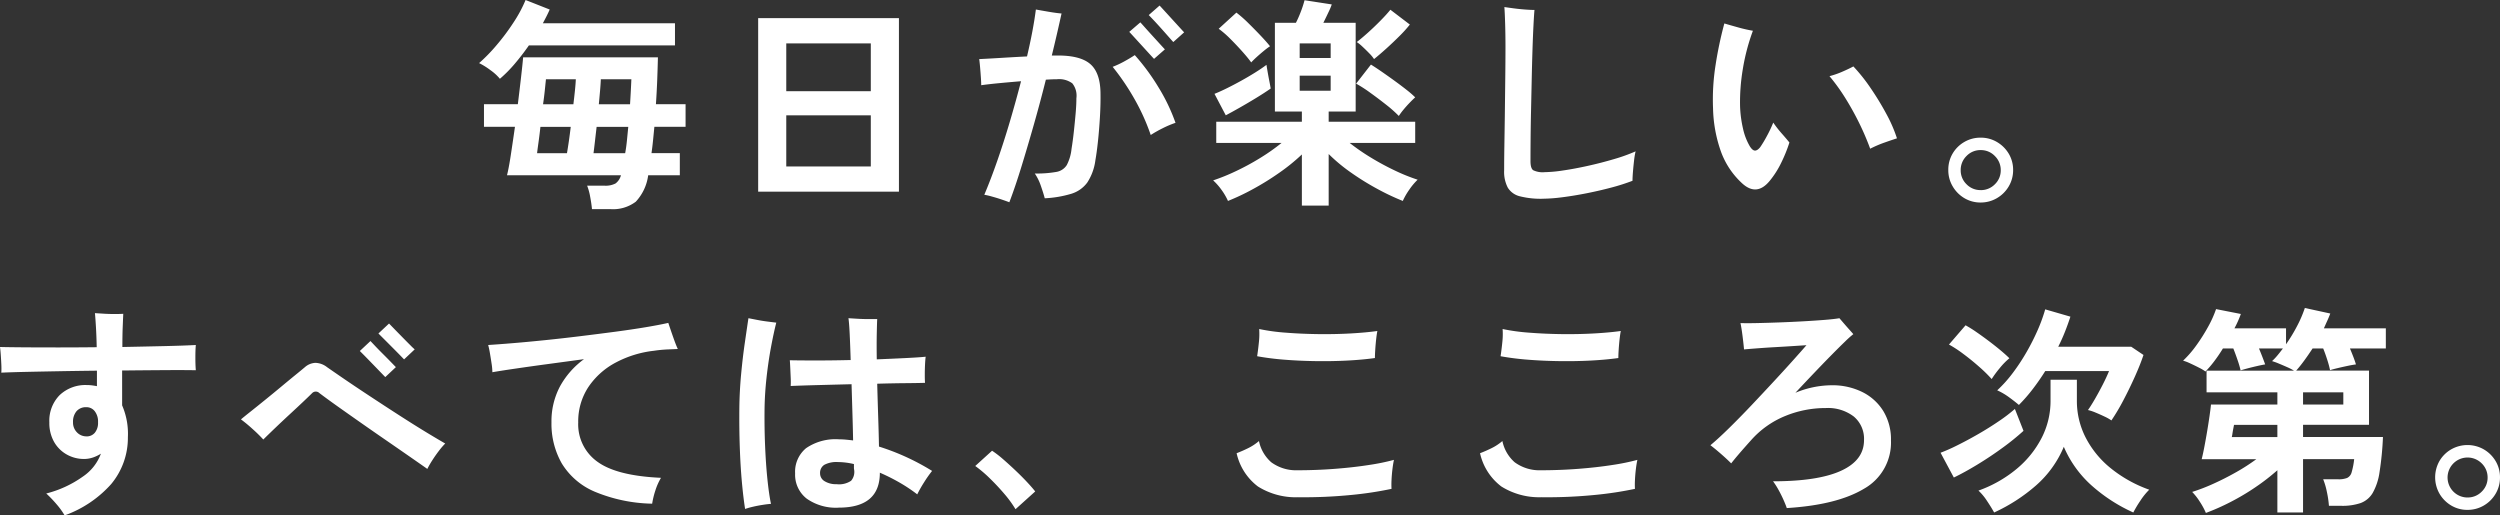 <svg xmlns="http://www.w3.org/2000/svg" width="406.692" height="83.84" viewBox="0 0 406.692 83.84">
  <rect x="0" y="0" width="406.692" height="83.84" fill="#333333" stroke="none"/>
  <path id="パス_4115" data-name="パス 4115" d="M-117.684,3.276q-.072-.828-.288-1.98a9.28,9.28,0,0,0-.5-1.836h2.808A3.475,3.475,0,0,0-113.85-.9a2.429,2.429,0,0,0,.882-1.332h-18.54q.288-1.116.612-3.24t.684-4.644h-5.04v-3.672h5.508q.288-2.34.522-4.374t.342-3.258h21.924q-.036,1.584-.108,3.546t-.216,4.086h4.824v3.672h-5.076q-.108,1.116-.216,2.2T-108-5.832h4.608v3.6h-5.148a7.782,7.782,0,0,1-2.016,4.3,6.113,6.113,0,0,1-4.14,1.206Zm-14.976-21.2a7.7,7.7,0,0,0-1.512-1.386,11.762,11.762,0,0,0-1.872-1.17,27.341,27.341,0,0,0,2.826-2.9,35.484,35.484,0,0,0,2.772-3.708,21.7,21.7,0,0,0,1.962-3.654l3.924,1.548q-.216.5-.5,1.062t-.612,1.17h21.492v3.6h-23.76q-1.08,1.548-2.286,2.97A21.553,21.553,0,0,1-132.66-17.928Zm15.228,12.1h5.148q.18-.972.288-2.07t.216-2.214h-5.148q-.144,1.224-.27,2.34T-117.432-5.832Zm-9.18,0h4.86q.144-.828.306-1.944t.306-2.34h-4.932q-.144,1.332-.306,2.484T-126.612-5.832Zm10.044-7.956h5.076q.072-1.152.126-2.178t.09-1.89h-4.968q-.036.828-.126,1.872T-116.568-13.788Zm-9.072,0h4.932q.144-1.188.252-2.232t.144-1.836h-4.86q-.072.684-.18,1.746T-125.64-13.788ZM-90.648.432V-27.792h22.9V.432Zm4.572-4.1h13.752v-8.316H-86.076Zm0-12.24h13.752v-7.776H-86.076ZM-49.788,2.16q-.36-.144-1.152-.414t-1.62-.5a11.591,11.591,0,0,0-1.3-.306q1.08-2.556,2.142-5.616t2.034-6.354q.972-3.294,1.8-6.5-1.764.144-3.474.306t-3.006.342q0-.468-.054-1.26t-.126-1.62q-.072-.828-.144-1.368,1.512-.072,3.6-.2t4.176-.234q.5-2.124.864-4.05t.576-3.582q.792.144,2.052.36t2.124.288q-.324,1.476-.72,3.2t-.864,3.636h.828q3.708-.036,5.364,1.332t1.728,4.644q.036,1.908-.09,4.032t-.324,3.978q-.2,1.854-.414,3.042A8.694,8.694,0,0,1-37.1-1.062,5.047,5.047,0,0,1-39.69.774a17.848,17.848,0,0,1-4.338.738q-.216-.828-.63-2.016a8.306,8.306,0,0,0-.99-2.016,18.114,18.114,0,0,0,3.474-.252,2.493,2.493,0,0,0,1.728-1.116,7.227,7.227,0,0,0,.774-2.628q.216-1.332.378-2.826t.288-2.916q.126-1.422.126-2.5a3.207,3.207,0,0,0-.666-2.43,3.635,3.635,0,0,0-2.5-.666q-.36,0-.81.018t-.99.054q-.9,3.6-1.944,7.272t-2.052,6.948Q-48.852-.288-49.788,2.16Zm23-10.944a34.008,34.008,0,0,0-2.682-5.922,38.495,38.495,0,0,0-3.51-5.166,14.654,14.654,0,0,0,1.854-.864q.99-.54,1.746-1.044a35.421,35.421,0,0,1,3.888,5.292,30.175,30.175,0,0,1,2.736,5.724,16.084,16.084,0,0,0-2.088.882A19.735,19.735,0,0,0-26.784-8.784Zm.54-12.384q-.108-.108-.684-.738l-1.332-1.458-1.332-1.458q-.576-.63-.684-.738l1.8-1.548q.108.108.684.756t1.314,1.458l1.314,1.44q.576.63.684.738Zm3.132-2.736q-.072-.072-.468-.522t-.954-1.08q-.558-.63-1.116-1.242t-.972-1.044q-.414-.432-.486-.5l1.764-1.548q.108.108.684.738l1.314,1.44,1.314,1.44q.576.63.684.738ZM-2.2,2.7V-5.616a31.614,31.614,0,0,1-3.69,2.988,43.841,43.841,0,0,1-4.3,2.664A36.884,36.884,0,0,1-14.22,1.944,9.9,9.9,0,0,0-15.246.18,9.63,9.63,0,0,0-16.632-1.4,32.4,32.4,0,0,0-12.978-2.88a39.833,39.833,0,0,0,3.96-2.142,32.6,32.6,0,0,0,3.51-2.466h-10.62v-3.456H-2.2V-12.6H-6.588V-27.036h3.42a17.314,17.314,0,0,0,.738-1.656,17.177,17.177,0,0,0,.666-2.016l4.428.684a11.224,11.224,0,0,1-.54,1.278q-.432.918-.828,1.71H6.552V-12.6H2.16v1.656H16.236v3.456H5.58A34.363,34.363,0,0,0,9.054-5.094,42.54,42.54,0,0,0,12.96-2.988a30.068,30.068,0,0,0,3.672,1.476A10.376,10.376,0,0,0,15.264.126,10.94,10.94,0,0,0,14.22,1.944,38.1,38.1,0,0,1,10.17.036,42.709,42.709,0,0,1,5.85-2.628a27.616,27.616,0,0,1-3.69-3.06V2.7ZM13.572-11.88A20.35,20.35,0,0,0,11.52-13.7q-1.3-1.026-2.628-1.98a21.879,21.879,0,0,0-2.268-1.458l2.412-3.1q.756.468,1.746,1.152t2.034,1.44q1.044.756,1.962,1.476a16.562,16.562,0,0,1,1.458,1.26q-.4.36-.936.918t-1.008,1.134A10.881,10.881,0,0,0,13.572-11.88Zm-28.152-.108-1.836-3.492q.828-.324,1.962-.882t2.34-1.224q1.206-.666,2.3-1.35t1.854-1.26q.072.468.2,1.206t.27,1.458q.144.72.216,1.188-.972.684-2.358,1.53t-2.718,1.6Q-13.68-12.456-14.58-11.988ZM9.54-21.132a5.579,5.579,0,0,0-.756-.918q-.54-.558-1.1-1.08a6.925,6.925,0,0,0-.954-.774q.756-.576,1.8-1.512t2.052-1.962Q11.592-28.4,12.2-29.16l3.168,2.412a21.242,21.242,0,0,1-1.692,1.872q-1.044,1.044-2.142,2.034T9.54-21.132Zm-19.98.54q-.576-.792-1.494-1.818t-1.908-2.016a15.649,15.649,0,0,0-1.89-1.638l2.88-2.628A19.594,19.594,0,0,1-10.926-27q1.062,1.044,2.034,2.07t1.512,1.71a10.853,10.853,0,0,0-.99.738q-.594.486-1.152.99T-10.44-20.592Zm7.884,4.608h5.04v-2.448h-5.04Zm0-5.328h5.04v-2.376h-5.04Zm39.528,22.9a13.84,13.84,0,0,1-3.708-.4A3.179,3.179,0,0,1,31.3-.216a5.553,5.553,0,0,1-.594-2.808q0-1.692.036-4t.072-4.788q.036-3.06.072-6.084t.036-5.184q0-1.944-.054-3.78t-.126-2.736q.5.072,1.44.2t1.908.2q.972.072,1.548.072-.072.792-.162,2.52t-.162,4.014q-.072,2.286-.126,4.824t-.108,5.04q-.054,2.5-.072,4.626t-.018,3.564q0,1.152.432,1.476a3.52,3.52,0,0,0,1.872.324,21.937,21.937,0,0,0,2.952-.27q1.872-.27,4.068-.756t4.266-1.1a28.043,28.043,0,0,0,3.51-1.26,12.258,12.258,0,0,0-.252,1.512q-.108.936-.18,1.836t-.072,1.44a32.578,32.578,0,0,1-3.438,1.1Q46.188.288,44.1.7t-3.96.648A26.22,26.22,0,0,1,36.972,1.584ZM69.444-.9a13.015,13.015,0,0,1-3.456-5.148,22.365,22.365,0,0,1-1.3-7.092,35.863,35.863,0,0,1,.4-6.948,61.614,61.614,0,0,1,1.44-6.84q.972.288,2.268.648a23.209,23.209,0,0,0,2.376.54,33.509,33.509,0,0,0-1.638,6.228,32.319,32.319,0,0,0-.45,6.012,18.837,18.837,0,0,0,.486,3.708,9.839,9.839,0,0,0,1.1,2.844q.432.684.828.7T72.36-6.8a19.114,19.114,0,0,0,1.062-1.764A20.661,20.661,0,0,0,74.484-10.8a18.388,18.388,0,0,0,1.422,1.818q.81.918,1.206,1.422a23.9,23.9,0,0,1-1.35,3.33,14.8,14.8,0,0,1-1.818,2.862Q71.82,1.26,69.444-.9ZM90.252-6.552a42.575,42.575,0,0,0-1.746-4.086,45.591,45.591,0,0,0-2.268-4.1,30.8,30.8,0,0,0-2.61-3.618,13.623,13.623,0,0,0,2.124-.738q1.116-.486,1.764-.846a28.315,28.315,0,0,1,2.808,3.528,46.063,46.063,0,0,1,2.556,4.194,23.114,23.114,0,0,1,1.728,3.978q-.792.252-2.016.684A18.57,18.57,0,0,0,90.252-6.552ZM108.216,2.2a5.07,5.07,0,0,1-2.628-.7A5.383,5.383,0,0,1,103.68-.414a5.133,5.133,0,0,1-.72-2.682,5.137,5.137,0,0,1,.7-2.664,5.24,5.24,0,0,1,1.908-1.89,5.166,5.166,0,0,1,2.646-.7,5.133,5.133,0,0,1,2.682.72,5.382,5.382,0,0,1,1.908,1.908,5.07,5.07,0,0,1,.7,2.628,5.132,5.132,0,0,1-.72,2.682,5.337,5.337,0,0,1-1.926,1.908A5.166,5.166,0,0,1,108.216,2.2Zm0-2.016a3.16,3.16,0,0,0,2.322-.954,3.118,3.118,0,0,0,.954-2.286,3.178,3.178,0,0,0-.954-2.3,3.131,3.131,0,0,0-2.322-.972,3.118,3.118,0,0,0-2.286.954,3.16,3.16,0,0,0-.954,2.322,3.118,3.118,0,0,0,.954,2.286A3.118,3.118,0,0,0,108.216.18ZM-203.472,53.1a11.851,11.851,0,0,0-1.314-1.818,19.632,19.632,0,0,0-1.674-1.746,17.713,17.713,0,0,0,5.958-2.754,7.681,7.681,0,0,0,2.934-3.726,5.763,5.763,0,0,1-1.314.63,4.47,4.47,0,0,1-1.422.234,5.688,5.688,0,0,1-2.808-.72,5.4,5.4,0,0,1-2.07-2.052,6.2,6.2,0,0,1-.774-3.168,5.935,5.935,0,0,1,1.674-4.446,6.083,6.083,0,0,1,4.446-1.638,6.534,6.534,0,0,1,.846.054q.414.054.774.126v-2.52q-3.132.036-6.138.09t-5.454.108q-2.448.054-3.96.126a12.6,12.6,0,0,0,0-1.35q-.036-.774-.09-1.548t-.126-1.278q1.44.036,3.906.054t5.526.018q3.06,0,6.3-.036-.036-1.8-.126-3.312t-.162-2.232l1.44.09q.864.054,1.728.054t1.44-.036q-.036.792-.09,2.16t-.054,3.24q3.636-.072,6.8-.144t5.148-.18q-.072.792-.072,2.034t.072,2.07q-1.8-.036-4.788-.018t-6.48.054h-.72V35.2a11.652,11.652,0,0,1,.936,5.184A11.756,11.756,0,0,1-195.894,48,18.519,18.519,0,0,1-203.472,53.1Zm3.564-12.852a1.714,1.714,0,0,0,1.35-.594,2.512,2.512,0,0,0,.522-1.71,2.731,2.731,0,0,0-.54-1.8,1.7,1.7,0,0,0-1.368-.648,2.01,2.01,0,0,0-1.584.648,2.616,2.616,0,0,0-.576,1.8,2.243,2.243,0,0,0,.648,1.656A2.113,2.113,0,0,0-199.908,40.244Zm55.44,5.292q-1.224-.864-2.988-2.088t-3.8-2.628q-2.034-1.4-4.068-2.826t-3.78-2.664q-1.746-1.242-2.934-2.142a.825.825,0,0,0-1.152,0q-.5.5-1.494,1.44t-2.2,2.052q-1.206,1.116-2.34,2.2t-1.926,1.872a24.647,24.647,0,0,0-1.764-1.728,24.039,24.039,0,0,0-1.872-1.548q.468-.4,1.53-1.242t2.376-1.908q1.314-1.062,2.61-2.142t2.358-1.944q1.062-.864,1.53-1.26a2.756,2.756,0,0,1,1.71-.7,3.192,3.192,0,0,1,1.89.7q.828.576,2.268,1.566t3.258,2.2q1.818,1.206,3.8,2.5t3.852,2.484q1.872,1.188,3.456,2.142t2.592,1.53A12.271,12.271,0,0,0-142.6,42.62q-.576.756-1.08,1.548A15.745,15.745,0,0,0-144.468,45.536Zm-6.84-14.94q-.072-.072-.486-.5t-.99-1.026l-1.17-1.206q-.594-.612-1.008-1.026l-.486-.486,1.728-1.62q.108.108.7.738t1.368,1.4q.774.774,1.368,1.386t.7.72Zm3.06-2.88q-.072-.072-.486-.5t-1.008-1.026L-150.93,25l-1.008-1.008-.486-.486,1.728-1.62q.108.108.7.72t1.368,1.4q.774.792,1.386,1.4a9.589,9.589,0,0,0,.72.684Zm40.356,23.472a25.392,25.392,0,0,1-9.414-1.98,11.515,11.515,0,0,1-5.292-4.572,13.011,13.011,0,0,1-1.674-6.66,12.114,12.114,0,0,1,1.386-5.868,13.537,13.537,0,0,1,3.906-4.428q-2.952.4-5.85.792t-5.256.738q-2.358.342-3.8.594a9.789,9.789,0,0,0-.126-1.386q-.126-.846-.27-1.692a13.161,13.161,0,0,0-.288-1.35q1.692-.108,4.086-.306t5.2-.486q2.808-.288,5.742-.648t5.652-.72q2.718-.36,4.968-.738t3.654-.7q.18.54.45,1.332t.558,1.584q.288.792.54,1.332-.792.036-1.71.072a21.735,21.735,0,0,0-2.178.216,17.309,17.309,0,0,0-6.156,1.89,12.209,12.209,0,0,0-4.482,3.978,10.124,10.124,0,0,0-1.674,5.8,7.459,7.459,0,0,0,3.132,6.39q3.132,2.286,10.332,2.61a9.971,9.971,0,0,0-.918,2.07A13.447,13.447,0,0,0-107.892,51.188Zm30.348.648a8.236,8.236,0,0,1-5.22-1.476,4.933,4.933,0,0,1-1.872-4.1,4.973,4.973,0,0,1,1.782-4.1,8.451,8.451,0,0,1,5.382-1.44q.54,0,1.116.054t1.152.126q-.036-1.98-.108-4.356t-.144-4.788q-2.916.072-5.6.144t-4.3.144a12.864,12.864,0,0,0,0-1.368q-.036-.828-.072-1.62T-85.5,27.86q1.584.036,4.266.036t5.634-.072q-.072-2.448-.162-4.284t-.2-2.52l1.476.09q.9.054,1.782.054h1.422q-.036.612-.072,2.394t0,4.158q2.628-.108,4.788-.216t3.168-.216q-.072.54-.108,1.35t-.036,1.6q0,.792.036,1.3-1.044.036-3.132.054t-4.644.09q.072,2.736.162,5.472t.126,4.752a38.046,38.046,0,0,1,8.64,3.96,19.545,19.545,0,0,0-1.314,1.872,19.825,19.825,0,0,0-1.1,1.944,25.713,25.713,0,0,0-2.952-1.962,31.755,31.755,0,0,0-3.132-1.566Q-70.848,51.836-77.544,51.836Zm-15.228.216q-.288-1.8-.522-4.356t-.342-5.67q-.108-3.114-.072-6.5.036-2.7.288-5.4t.594-5.058q.342-2.358.594-4.05.576.108,1.4.27t1.674.27q.846.108,1.458.18-.432,1.692-.864,4.014t-.72,4.914q-.288,2.592-.324,5.076-.036,3.132.09,6.1t.378,5.4q.252,2.43.576,3.978-.54.036-1.35.162t-1.584.306A11.934,11.934,0,0,0-92.772,52.052Zm14.9-4.032a3.487,3.487,0,0,0,2.34-.558,2.2,2.2,0,0,0,.5-1.782,1.609,1.609,0,0,1-.036-.378v-.558a11.586,11.586,0,0,0-2.592-.324,4.2,4.2,0,0,0-2.232.45,1.543,1.543,0,0,0-.684,1.386,1.472,1.472,0,0,0,.738,1.278A3.519,3.519,0,0,0-77.868,48.02Zm29.088,4.068A18.4,18.4,0,0,0-50.6,49.6q-1.134-1.332-2.376-2.538a20.334,20.334,0,0,0-2.358-2l2.736-2.484a16.638,16.638,0,0,1,1.8,1.386q.972.846,1.98,1.8t1.854,1.854q.846.9,1.386,1.584Zm45.9-1.944A11.572,11.572,0,0,1-9.342,48.4a9.3,9.3,0,0,1-3.474-5.418q.864-.324,1.854-.81A8.32,8.32,0,0,0-9.18,41a6.28,6.28,0,0,0,2,3.456,6.826,6.826,0,0,0,4.3,1.3q3.06,0,6.084-.234t5.544-.63a35.115,35.115,0,0,0,4.032-.828q-.144.648-.252,1.566t-.144,1.764a13.187,13.187,0,0,0,0,1.386,57.954,57.954,0,0,1-6.516.99A78.882,78.882,0,0,1-2.88,50.144ZM9.684,27.5q-2.052.288-4.554.414T0,28q-2.628-.036-5.076-.234a43.608,43.608,0,0,1-4.392-.558,1.549,1.549,0,0,1,.036-.288q.144-1.008.252-2.106a11.687,11.687,0,0,0,.036-2.034,32.18,32.18,0,0,0,4.338.594q2.538.2,5.274.234T5.742,23.5q2.538-.144,4.338-.4-.108.54-.2,1.386t-.144,1.674Q9.684,27,9.684,27.5ZM36.72,50.144A11.572,11.572,0,0,1,30.258,48.4a9.3,9.3,0,0,1-3.474-5.418q.864-.324,1.854-.81A8.32,8.32,0,0,0,30.42,41a6.28,6.28,0,0,0,2,3.456,6.826,6.826,0,0,0,4.3,1.3q3.06,0,6.084-.234t5.544-.63a35.115,35.115,0,0,0,4.032-.828q-.144.648-.252,1.566t-.144,1.764a13.188,13.188,0,0,0,0,1.386,57.954,57.954,0,0,1-6.516.99A78.882,78.882,0,0,1,36.72,50.144ZM49.284,27.5q-2.052.288-4.554.414T39.6,28q-2.628-.036-5.076-.234a43.608,43.608,0,0,1-4.392-.558,1.549,1.549,0,0,1,.036-.288q.144-1.008.252-2.106a11.686,11.686,0,0,0,.036-2.034,32.18,32.18,0,0,0,4.338.594q2.538.2,5.274.234t5.274-.108q2.538-.144,4.338-.4-.108.54-.2,1.386t-.144,1.674Q49.284,27,49.284,27.5Zm27.4,24.408q-.18-.54-.54-1.35t-.81-1.62a12.183,12.183,0,0,0-.882-1.386q7.308,0,11.052-1.71t3.744-4.986a4.729,4.729,0,0,0-1.656-3.834,6.912,6.912,0,0,0-4.572-1.386,17.255,17.255,0,0,0-6.642,1.314,14.953,14.953,0,0,0-5.526,3.942Q69.624,42.26,68.9,43.106t-1.26,1.53q-.756-.756-1.71-1.584T64.26,41.684q1.3-1.08,3.042-2.79t3.636-3.708q1.89-2,3.69-3.942t3.186-3.492q1.386-1.548,2.07-2.34-.612.036-1.962.126t-2.952.18q-1.6.09-3.042.2t-2.2.18q-.072-.828-.234-2.124t-.342-2.16q1.008.036,2.664,0t3.636-.108q1.98-.072,3.906-.18t3.492-.234q1.566-.126,2.394-.27.252.288.7.81t.9,1.026q.45.5.666.756A15.539,15.539,0,0,0,86.184,24.8q-.936.9-2.232,2.214t-2.808,2.9q-1.512,1.584-3.06,3.24a15.492,15.492,0,0,1,5.9-1.224,10.927,10.927,0,0,1,4.986,1.1,8.376,8.376,0,0,1,3.42,3.1,8.854,8.854,0,0,1,1.242,4.77,8.609,8.609,0,0,1-4.392,7.866Q84.852,51.4,76.68,51.908Zm33.732.72q-.432-.792-1.152-1.872a8.881,8.881,0,0,0-1.4-1.692A20.42,20.42,0,0,0,114.12,45.5a16.149,16.149,0,0,0,4.05-5.058,13.157,13.157,0,0,0,1.422-5.994v-3.42h4.284v3.42a13.047,13.047,0,0,0,1.422,5.976,15.536,15.536,0,0,0,4.068,4.986,21.33,21.33,0,0,0,6.282,3.51,10.464,10.464,0,0,0-1.44,1.782,18.685,18.685,0,0,0-1.152,1.926,26.6,26.6,0,0,1-6.678-4.3,17.834,17.834,0,0,1-4.626-6.39,17.164,17.164,0,0,1-4.536,6.3A28.051,28.051,0,0,1,110.412,52.628Zm19.08-14.976a7.224,7.224,0,0,0-1.116-.63q-.72-.342-1.458-.648a7.454,7.454,0,0,0-1.242-.414q.468-.648,1.134-1.8t1.3-2.394q.63-1.242.99-2.142H118.728q-.972,1.548-2.052,2.952a26.189,26.189,0,0,1-2.232,2.556q-.72-.612-1.638-1.278a10.437,10.437,0,0,0-1.89-1.1,20.82,20.82,0,0,0,2.52-2.808A32.743,32.743,0,0,0,115.7,26.51a36.194,36.194,0,0,0,1.818-3.6,25.9,25.9,0,0,0,1.206-3.33l4.1,1.188q-.4,1.224-.882,2.448t-1.1,2.448h11.88L134.712,27q-.5,1.512-1.386,3.492t-1.89,3.888A33.838,33.838,0,0,1,129.492,37.652ZM103.86,46.94l-2.16-4.032a28.705,28.705,0,0,0,2.718-1.206q1.638-.81,3.42-1.836T111.2,37.76a25.578,25.578,0,0,0,2.592-1.98l1.4,3.564a39.077,39.077,0,0,1-3.33,2.7q-1.962,1.44-4.086,2.736T103.86,46.94Zm6.156-16.02A22.843,22.843,0,0,0,108,28.94q-1.26-1.116-2.592-2.106a19.464,19.464,0,0,0-2.34-1.53l2.7-3.132a20.285,20.285,0,0,1,1.782,1.116q.99.684,2.016,1.458t1.908,1.512q.882.738,1.422,1.278a11.115,11.115,0,0,0-1.566,1.6A16.87,16.87,0,0,0,110.016,30.92ZM144.864,52.7a11.411,11.411,0,0,0-.972-1.8,9.771,9.771,0,0,0-1.26-1.62,30.5,30.5,0,0,0,3.456-1.332q1.836-.828,3.654-1.854a32.5,32.5,0,0,0,3.33-2.142H144.18q.216-.864.45-2.088t.45-2.52q.216-1.3.378-2.43t.234-1.854h10.8V33.08h-11.52V29.552h14.22a8.667,8.667,0,0,0-1.08-.558q-.684-.306-1.386-.594a10.176,10.176,0,0,0-1.1-.4,9.79,9.79,0,0,0,.9-.954q.432-.522.864-1.1H153.5q.288.684.558,1.386t.45,1.206q-.468.072-1.26.252t-1.548.378q-.756.2-1.188.342a16.59,16.59,0,0,0-.486-1.656q-.342-1.008-.7-1.908h-1.692q-.684,1.116-1.422,2.088a16.2,16.2,0,0,1-1.422,1.656,6.908,6.908,0,0,0-1.026-.612q-.7-.36-1.44-.7a7.094,7.094,0,0,0-1.17-.45,17.164,17.164,0,0,0,2.178-2.52,28.939,28.939,0,0,0,1.908-3.024,17.679,17.679,0,0,0,1.278-2.844l4.032.792a16.93,16.93,0,0,1-1.044,2.34H157.9v2.592a26.328,26.328,0,0,0,1.818-3.006,19.441,19.441,0,0,0,1.242-2.9l4.14.9q-.216.576-.486,1.17t-.558,1.242h10.08v3.276H168.3q.288.684.558,1.386t.414,1.206q-.576.072-1.422.252t-1.6.36q-.756.18-1.188.324a16.16,16.16,0,0,0-.468-1.728q-.324-1.008-.648-1.8h-1.728q-.684,1.044-1.368,1.98t-1.3,1.62H171.4v8.82H160.668v1.98h13a50.073,50.073,0,0,1-.558,5.724,9.6,9.6,0,0,1-1.116,3.384,3.829,3.829,0,0,1-1.962,1.638,9.207,9.207,0,0,1-3.132.45H164.88a16.5,16.5,0,0,0-.342-2.3,11.256,11.256,0,0,0-.594-2.016h2.448a3.783,3.783,0,0,0,1.44-.216,1.4,1.4,0,0,0,.738-.918,12.023,12.023,0,0,0,.414-2.142h-8.316v8.676h-4.176V45.752a34.822,34.822,0,0,1-3.582,2.772,38.3,38.3,0,0,1-4.032,2.394A36.886,36.886,0,0,1,144.864,52.7Zm4.212-12.348h7.416v-1.98h-7.056q0,.036-.09.486t-.162.918A5.023,5.023,0,0,1,149.076,40.352Zm11.592-5.292h6.552V33.08h-6.552ZM187.416,52.2a5.07,5.07,0,0,1-2.628-.7,5.382,5.382,0,0,1-1.908-1.908,5.38,5.38,0,0,1-.018-5.346,5.24,5.24,0,0,1,1.908-1.89,5.347,5.347,0,0,1,5.328.018,5.383,5.383,0,0,1,1.908,1.908,5.07,5.07,0,0,1,.7,2.628,5.133,5.133,0,0,1-.72,2.682,5.337,5.337,0,0,1-1.926,1.908A5.166,5.166,0,0,1,187.416,52.2Zm0-2.016a3.16,3.16,0,0,0,2.322-.954,3.118,3.118,0,0,0,.954-2.286,3.178,3.178,0,0,0-.954-2.3,3.252,3.252,0,1,0-2.322,5.544Z" transform="translate(213.984 30.744)" fill="#fff"/>
</svg>
